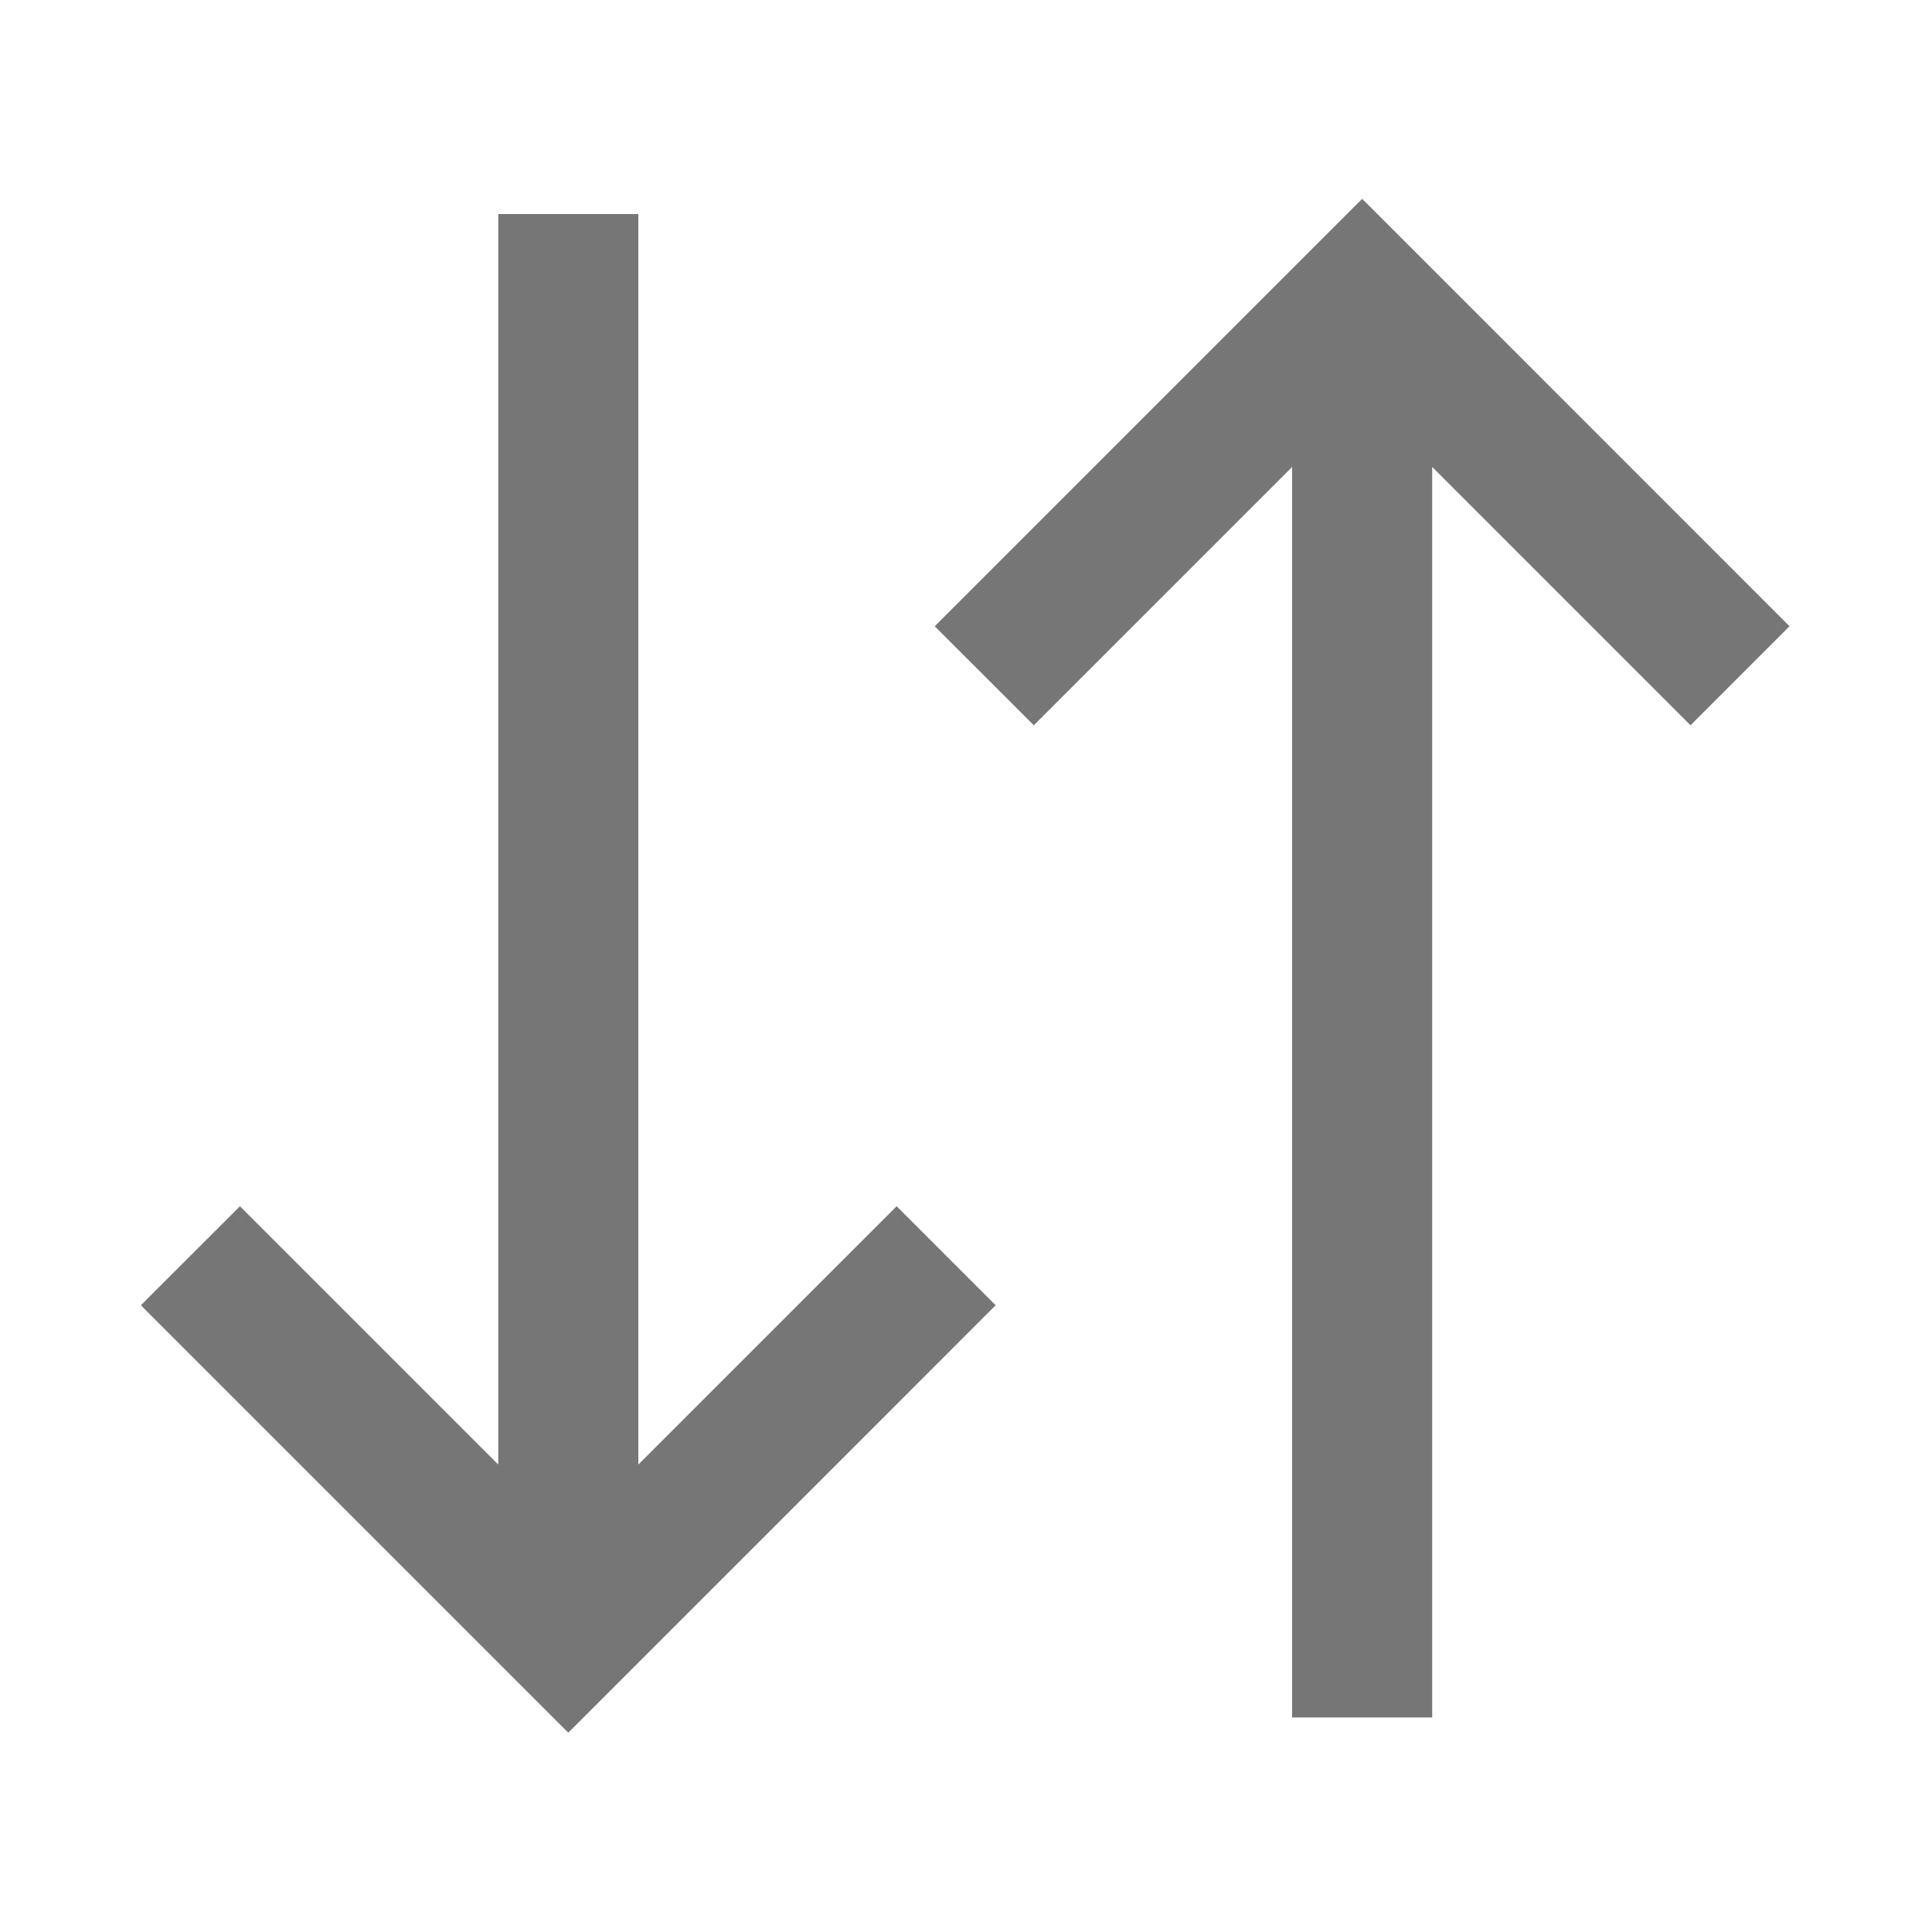 <svg width="20" height="20" viewBox="0 0 20 20" fill="none" xmlns="http://www.w3.org/2000/svg">
<path fill-rule="evenodd" clip-rule="evenodd" d="M10.702 7.367L13.476 4.593L13.476 17.679H14.726L14.726 4.593L17.5 7.367L18.384 6.483L14.543 2.642L14.101 2.2L13.659 2.642L9.818 6.483L10.702 7.367ZM9.282 12.628L6.508 15.402V2.316H5.258V15.402L2.484 12.628L1.6 13.512L5.441 17.353L5.883 17.795L6.325 17.353L10.166 13.512L9.282 12.628Z" fill="#767676"/>
<path d="M13.476 4.593L13.576 4.593L13.576 4.351L13.405 4.522L13.476 4.593ZM10.702 7.367L10.631 7.437L10.702 7.508L10.773 7.437L10.702 7.367ZM13.476 17.679L13.376 17.679L13.376 17.779H13.476V17.679ZM14.726 17.679V17.779H14.826L14.826 17.679L14.726 17.679ZM14.726 4.593L14.797 4.522L14.626 4.351L14.626 4.593L14.726 4.593ZM17.5 7.367L17.429 7.437L17.5 7.508L17.571 7.437L17.5 7.367ZM18.384 6.483L18.454 6.554L18.525 6.483L18.454 6.412L18.384 6.483ZM14.543 2.642L14.472 2.713L14.472 2.713L14.543 2.642ZM14.101 2.2L14.172 2.129L14.101 2.059L14.03 2.129L14.101 2.2ZM13.659 2.642L13.588 2.571L13.588 2.571L13.659 2.642ZM9.818 6.483L9.747 6.412L9.677 6.483L9.747 6.554L9.818 6.483ZM6.508 15.402H6.408V15.644L6.579 15.473L6.508 15.402ZM9.282 12.628L9.353 12.558L9.282 12.487L9.211 12.558L9.282 12.628ZM6.508 2.316H6.608V2.216H6.508V2.316ZM5.258 2.316V2.216H5.158V2.316H5.258ZM5.258 15.402L5.187 15.473L5.358 15.644V15.402H5.258ZM2.484 12.628L2.555 12.558L2.484 12.487L2.413 12.558L2.484 12.628ZM1.6 13.512L1.529 13.441L1.459 13.512L1.529 13.583L1.6 13.512ZM5.441 17.353L5.512 17.282L5.512 17.282L5.441 17.353ZM5.883 17.795L5.812 17.866L5.883 17.936L5.954 17.866L5.883 17.795ZM6.325 17.353L6.254 17.282L6.254 17.282L6.325 17.353ZM10.166 13.512L10.236 13.583L10.307 13.512L10.236 13.441L10.166 13.512ZM13.405 4.522L10.631 7.296L10.773 7.437L13.547 4.663L13.405 4.522ZM13.576 17.679L13.576 4.593L13.376 4.593L13.376 17.679L13.576 17.679ZM14.726 17.579H13.476V17.779H14.726V17.579ZM14.626 4.593L14.626 17.679L14.826 17.679L14.826 4.593L14.626 4.593ZM17.571 7.296L14.797 4.522L14.655 4.663L17.429 7.437L17.571 7.296ZM18.313 6.412L17.429 7.296L17.571 7.437L18.454 6.554L18.313 6.412ZM14.472 2.713L18.313 6.554L18.454 6.412L14.614 2.571L14.472 2.713ZM14.03 2.271L14.472 2.713L14.614 2.571L14.172 2.129L14.03 2.271ZM13.73 2.713L14.172 2.271L14.03 2.129L13.588 2.571L13.73 2.713ZM9.889 6.554L13.73 2.713L13.588 2.571L9.747 6.412L9.889 6.554ZM10.773 7.296L9.889 6.412L9.747 6.554L10.631 7.437L10.773 7.296ZM6.579 15.473L9.353 12.699L9.211 12.558L6.437 15.332L6.579 15.473ZM6.408 2.316V15.402H6.608V2.316H6.408ZM5.258 2.416H6.508V2.216H5.258V2.416ZM5.358 15.402V2.316H5.158V15.402H5.358ZM2.413 12.699L5.187 15.473L5.329 15.332L2.555 12.558L2.413 12.699ZM1.671 13.583L2.555 12.699L2.413 12.558L1.529 13.441L1.671 13.583ZM5.512 17.282L1.671 13.441L1.529 13.583L5.37 17.424L5.512 17.282ZM5.954 17.724L5.512 17.282L5.37 17.424L5.812 17.866L5.954 17.724ZM6.254 17.282L5.812 17.724L5.954 17.866L6.396 17.424L6.254 17.282ZM10.095 13.441L6.254 17.282L6.396 17.424L10.236 13.583L10.095 13.441ZM9.211 12.699L10.095 13.583L10.236 13.441L9.353 12.558L9.211 12.699Z" fill="#767676"/>
</svg>
